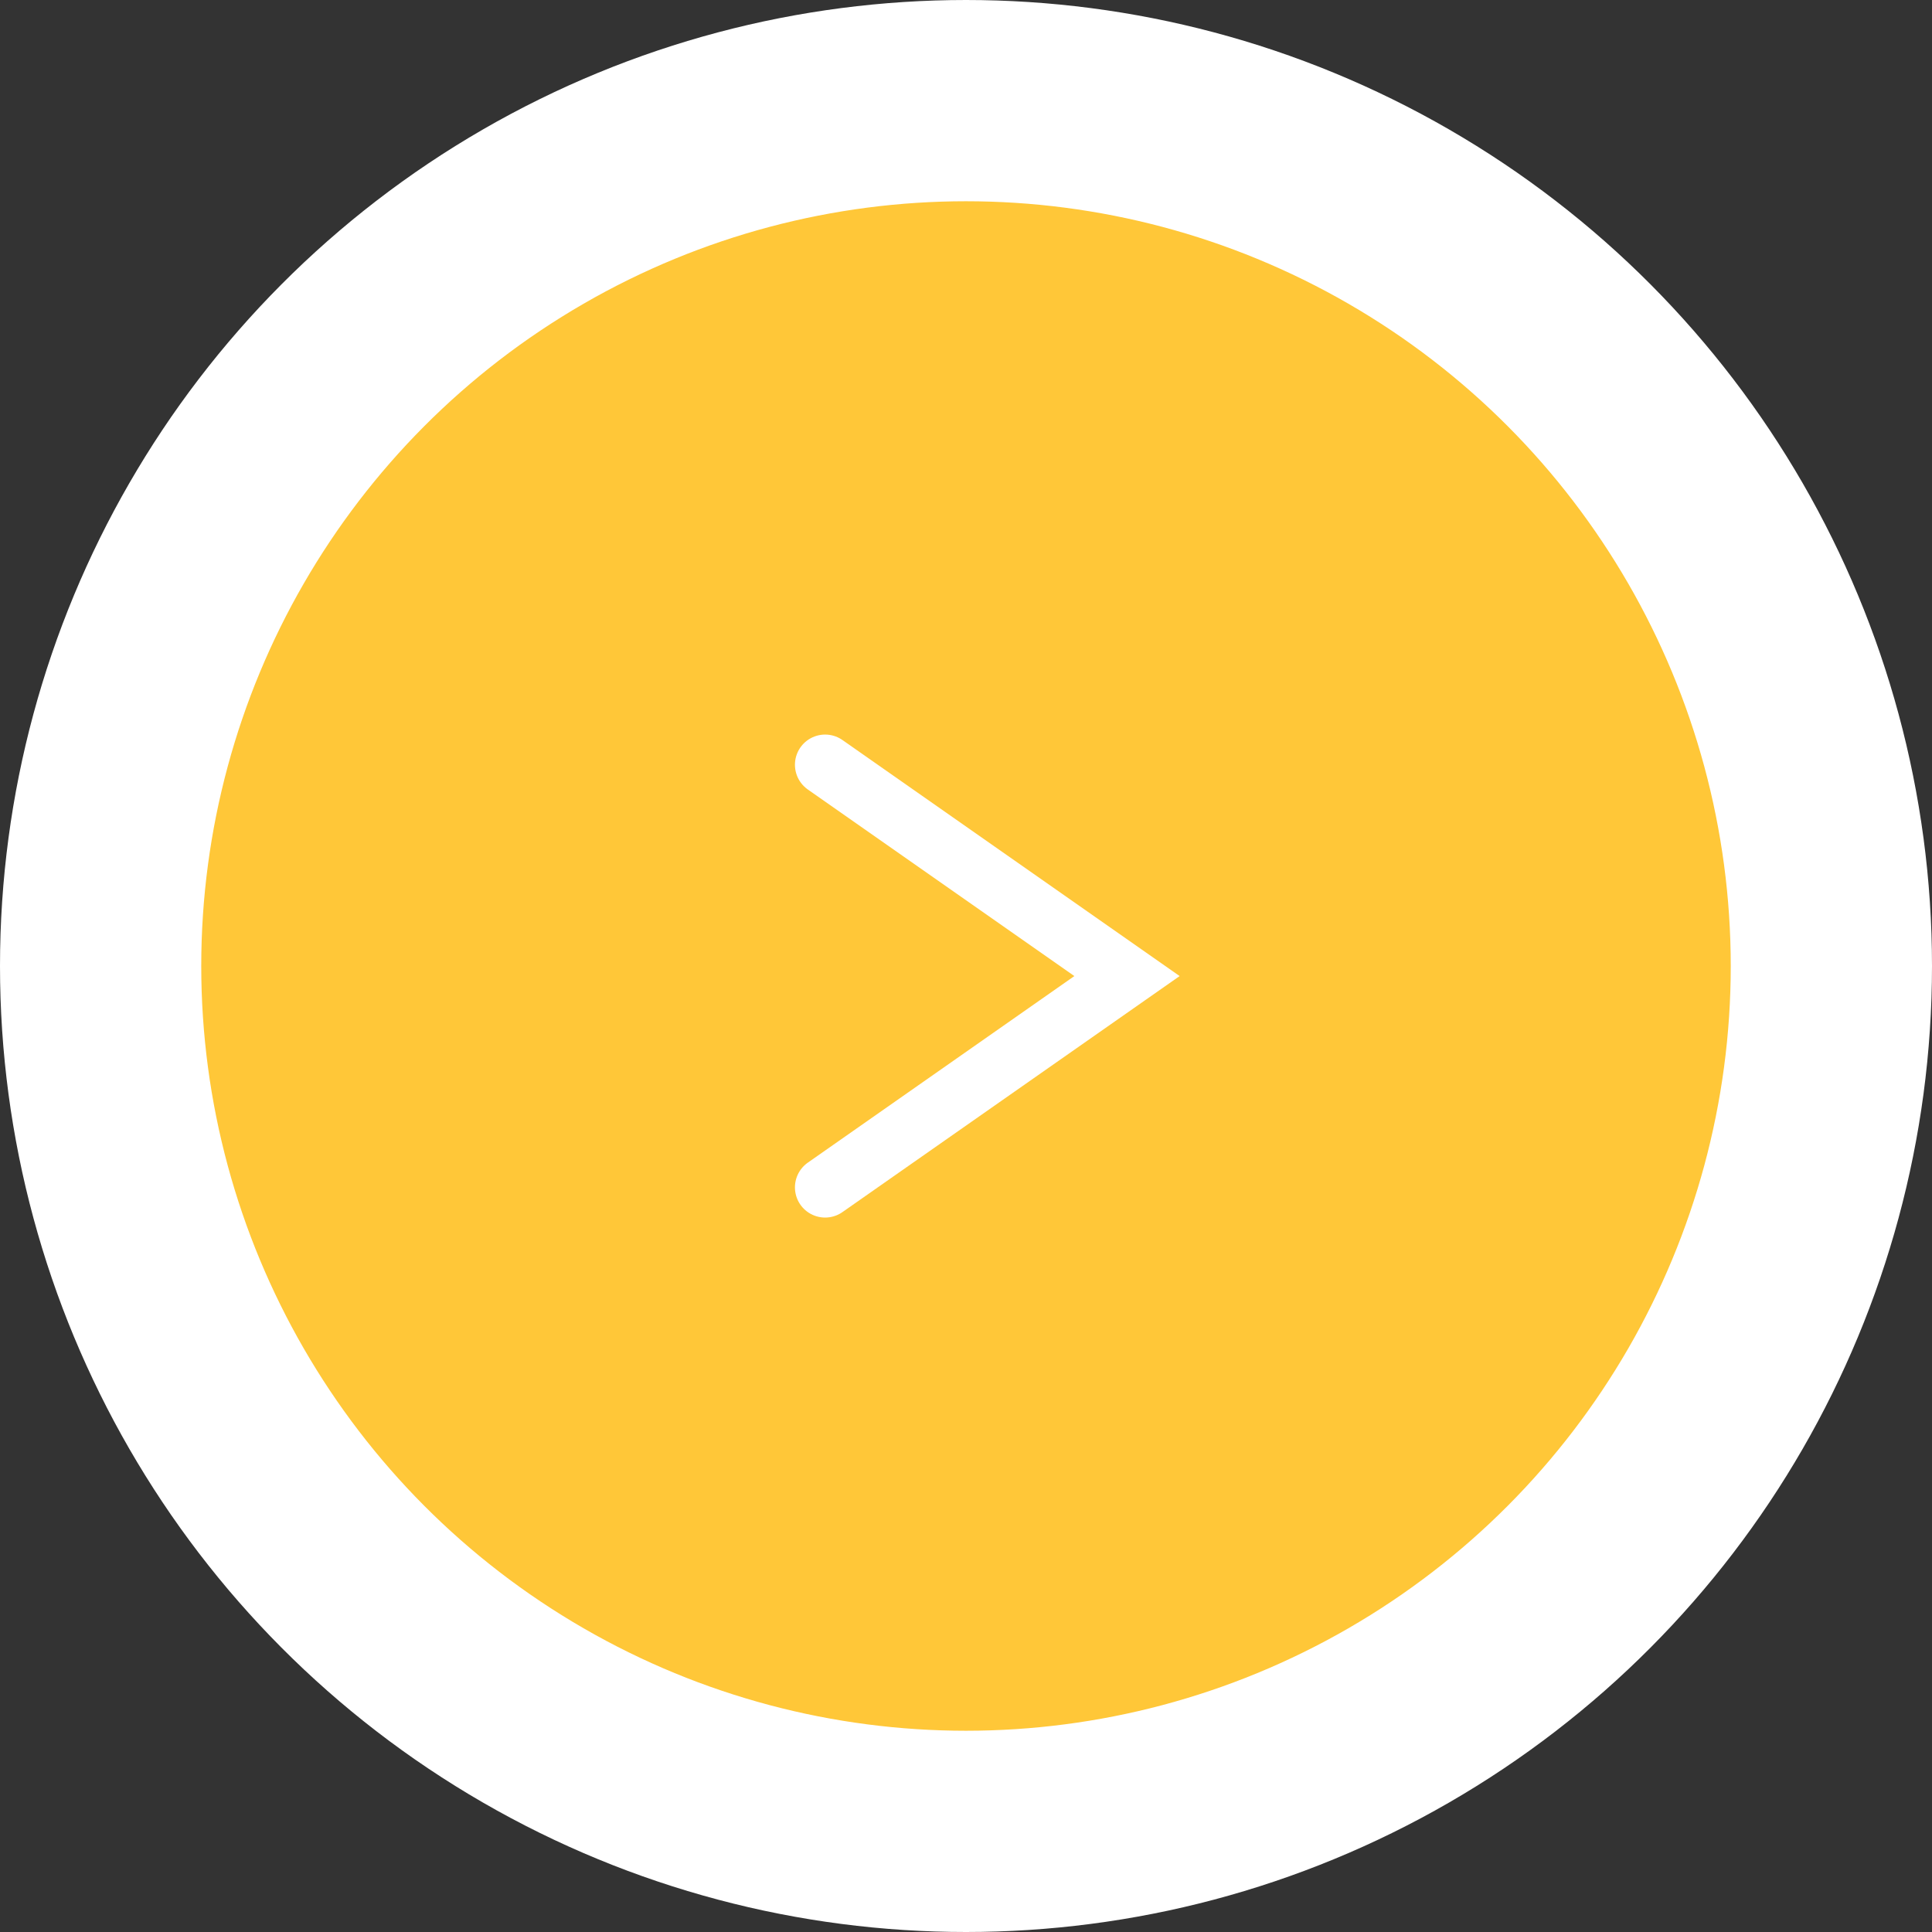 <svg width="96" height="96" fill="none" xmlns="http://www.w3.org/2000/svg"><rect width="100%" height="100%" fill="#333333" stroke="none"/><circle cx="48" cy="48" r="43" transform="rotate(-180 48 48)" fill="#FFC738" stroke="#fff" stroke-width="10"/><path d="M41 59l15-10.5L41 38" stroke="#fff" stroke-width="3" stroke-linecap="round"/></svg>